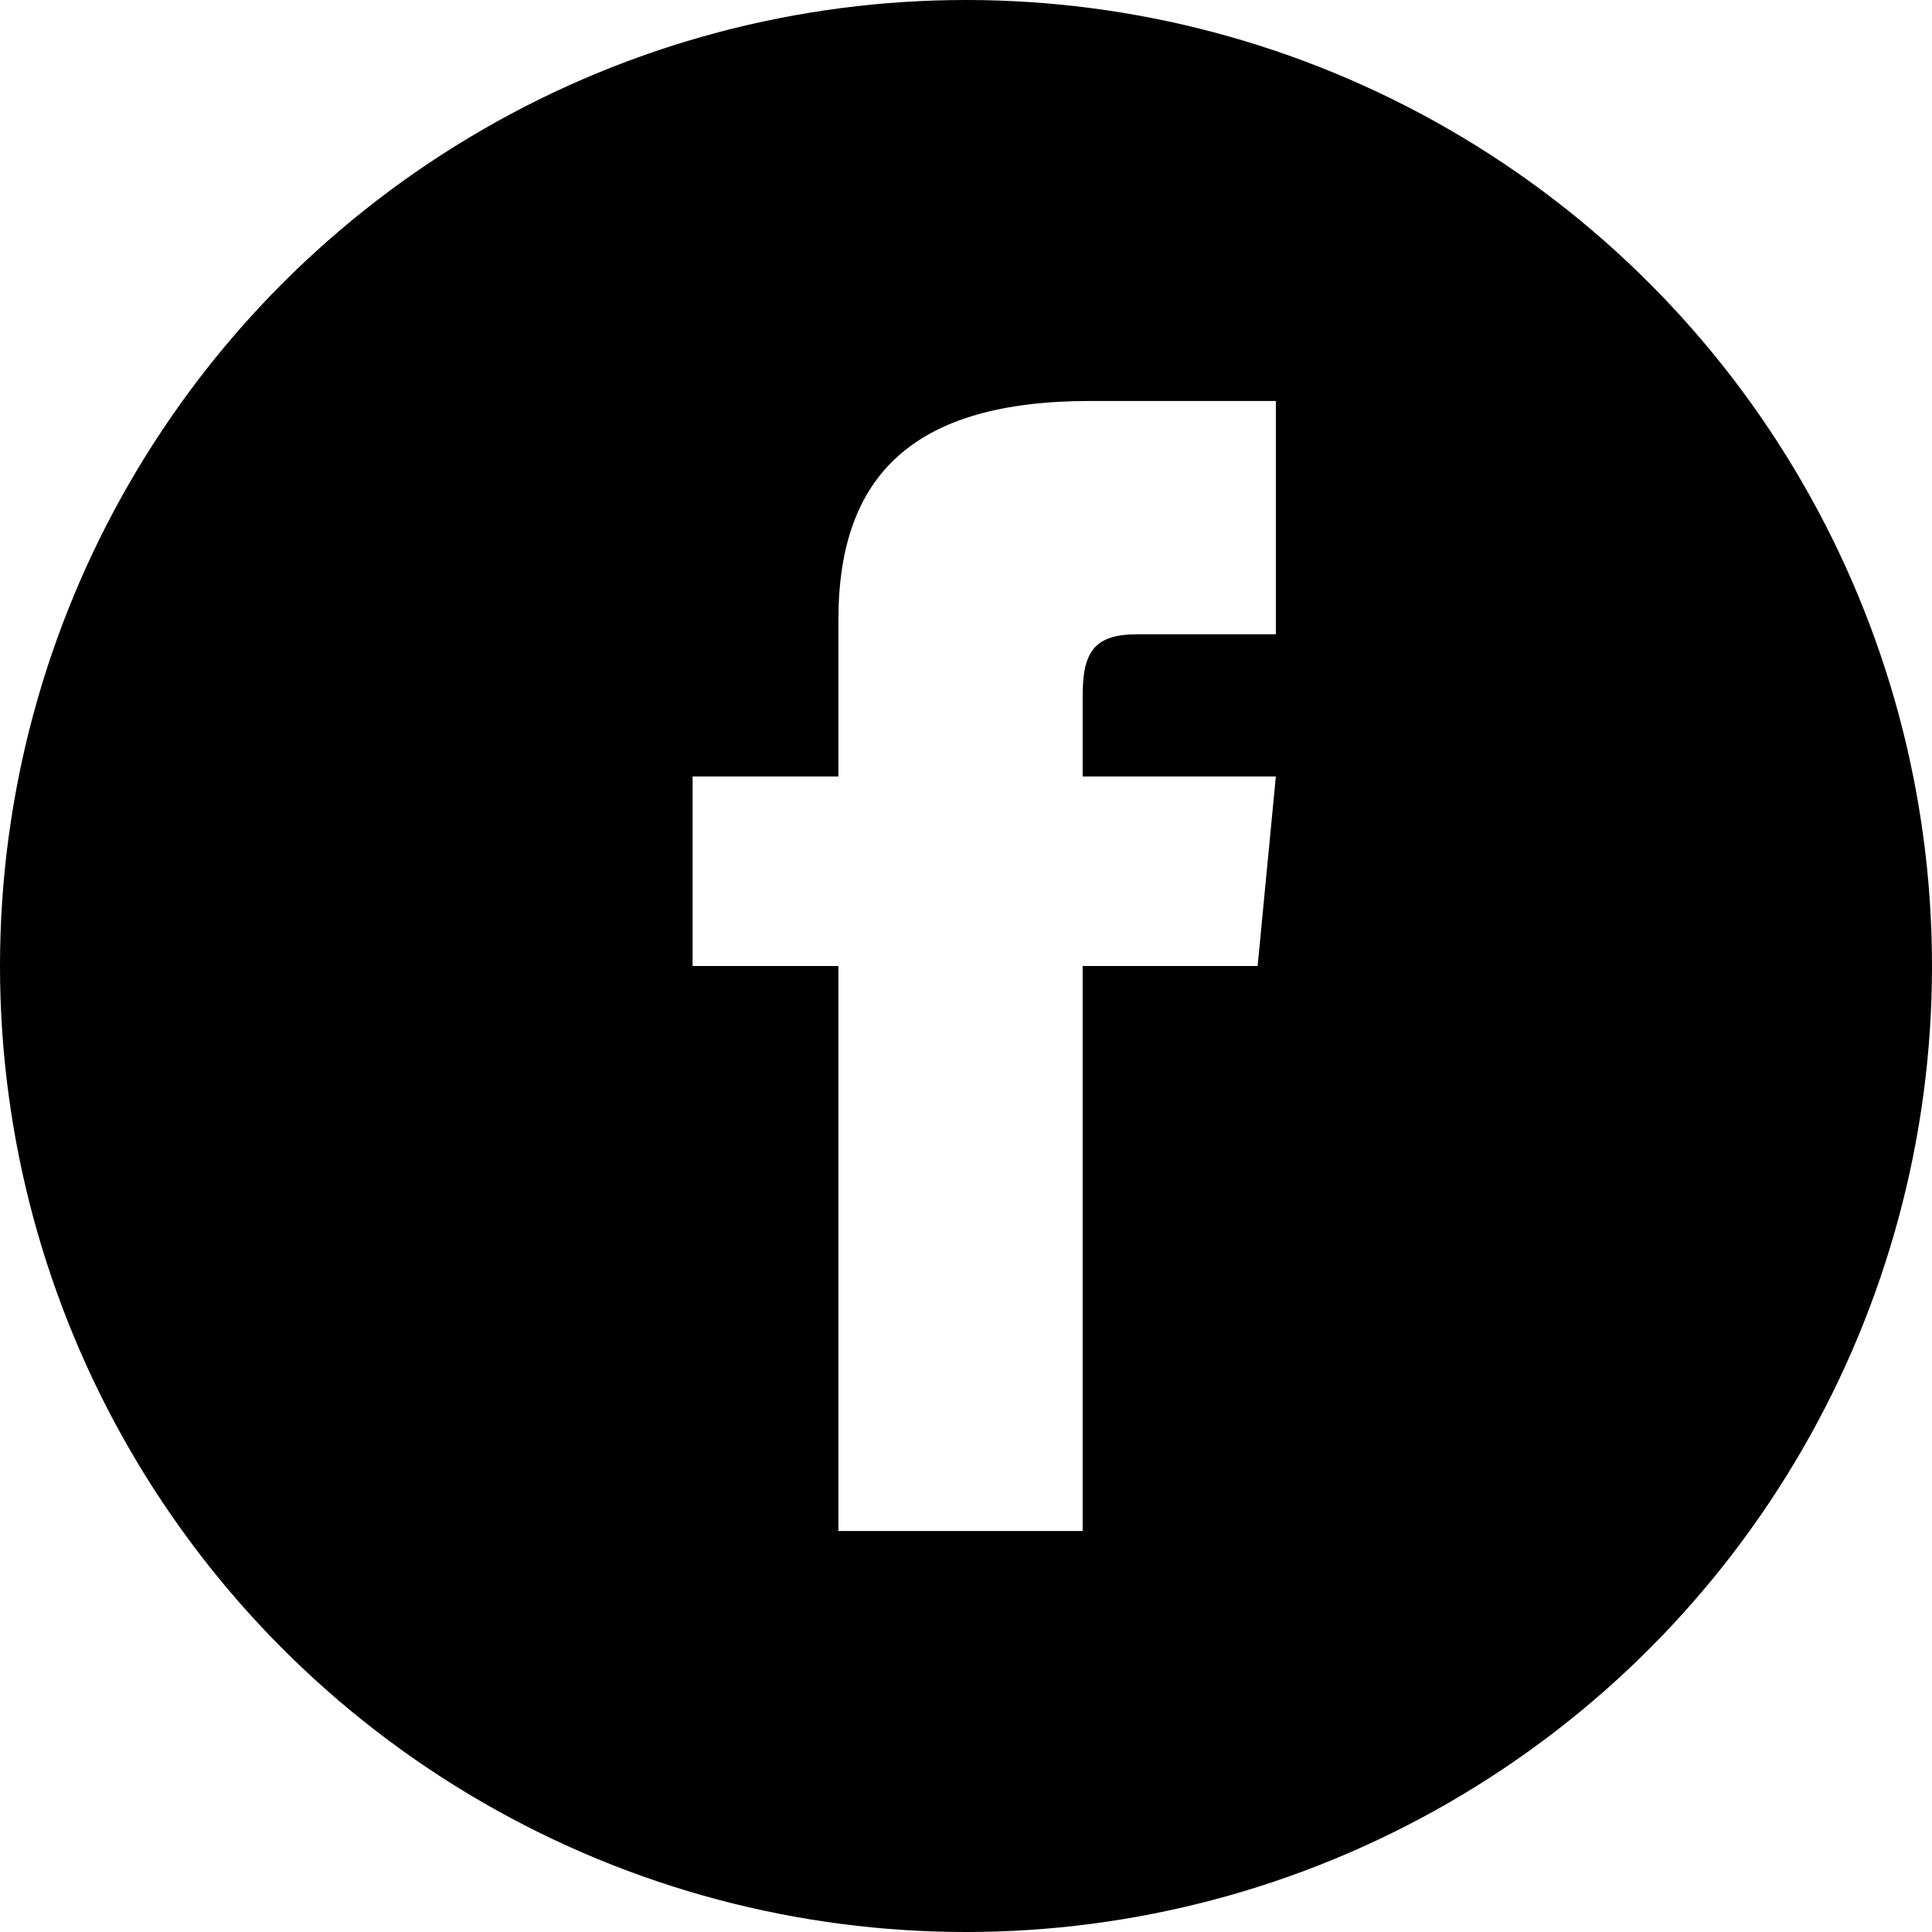 <?xml version="1.0" encoding="utf-8"?>
<!-- Generator: Adobe Illustrator 19.0.1, SVG Export Plug-In . SVG Version: 6.00 Build 0)  -->
<svg version="1.1" id="Layer_1" xmlns="http://www.w3.org/2000/svg" xmlns:xlink="http://www.w3.org/1999/xlink" x="0px" y="0px"
	 viewBox="0 0 53 53" style="enable-background:new 0 0 53 53;" xml:space="preserve">
<style type="text/css">
	.st0{clip-path:url(#SVGID_2_);}
	.st1{clip-path:url(#SVGID_4_);fill:#FFFFFF;}
</style>
<g>
	<defs>
		<circle id="SVGID_1_" cx="26.5" cy="26.5" r="26.5"/>
	</defs>
	<clipPath id="SVGID_2_">
		<use xlink:href="#SVGID_1_"  style="overflow:visible;"/>
	</clipPath>
	<rect x="-1" y="-1" class="st0" width="55" height="55"/>
</g>
<g>
	<defs>
		<path id="SVGID_3_" d="M23,21.3h-4v5.2h4V42h6.7V26.5h4.8l0.5-5.2h-5.3v-2.2c0-1.2,0.3-1.7,1.5-1.7H35V11h-5.1c-4.8,0-6.9,2-6.9,6
			L23,21.3z"/>
	</defs>
	<clipPath id="SVGID_4_">
		<use xlink:href="#SVGID_3_"  style="overflow:visible;"/>
	</clipPath>
	<rect x="18" y="10" class="st1" width="18" height="33"/>
</g>
</svg>

